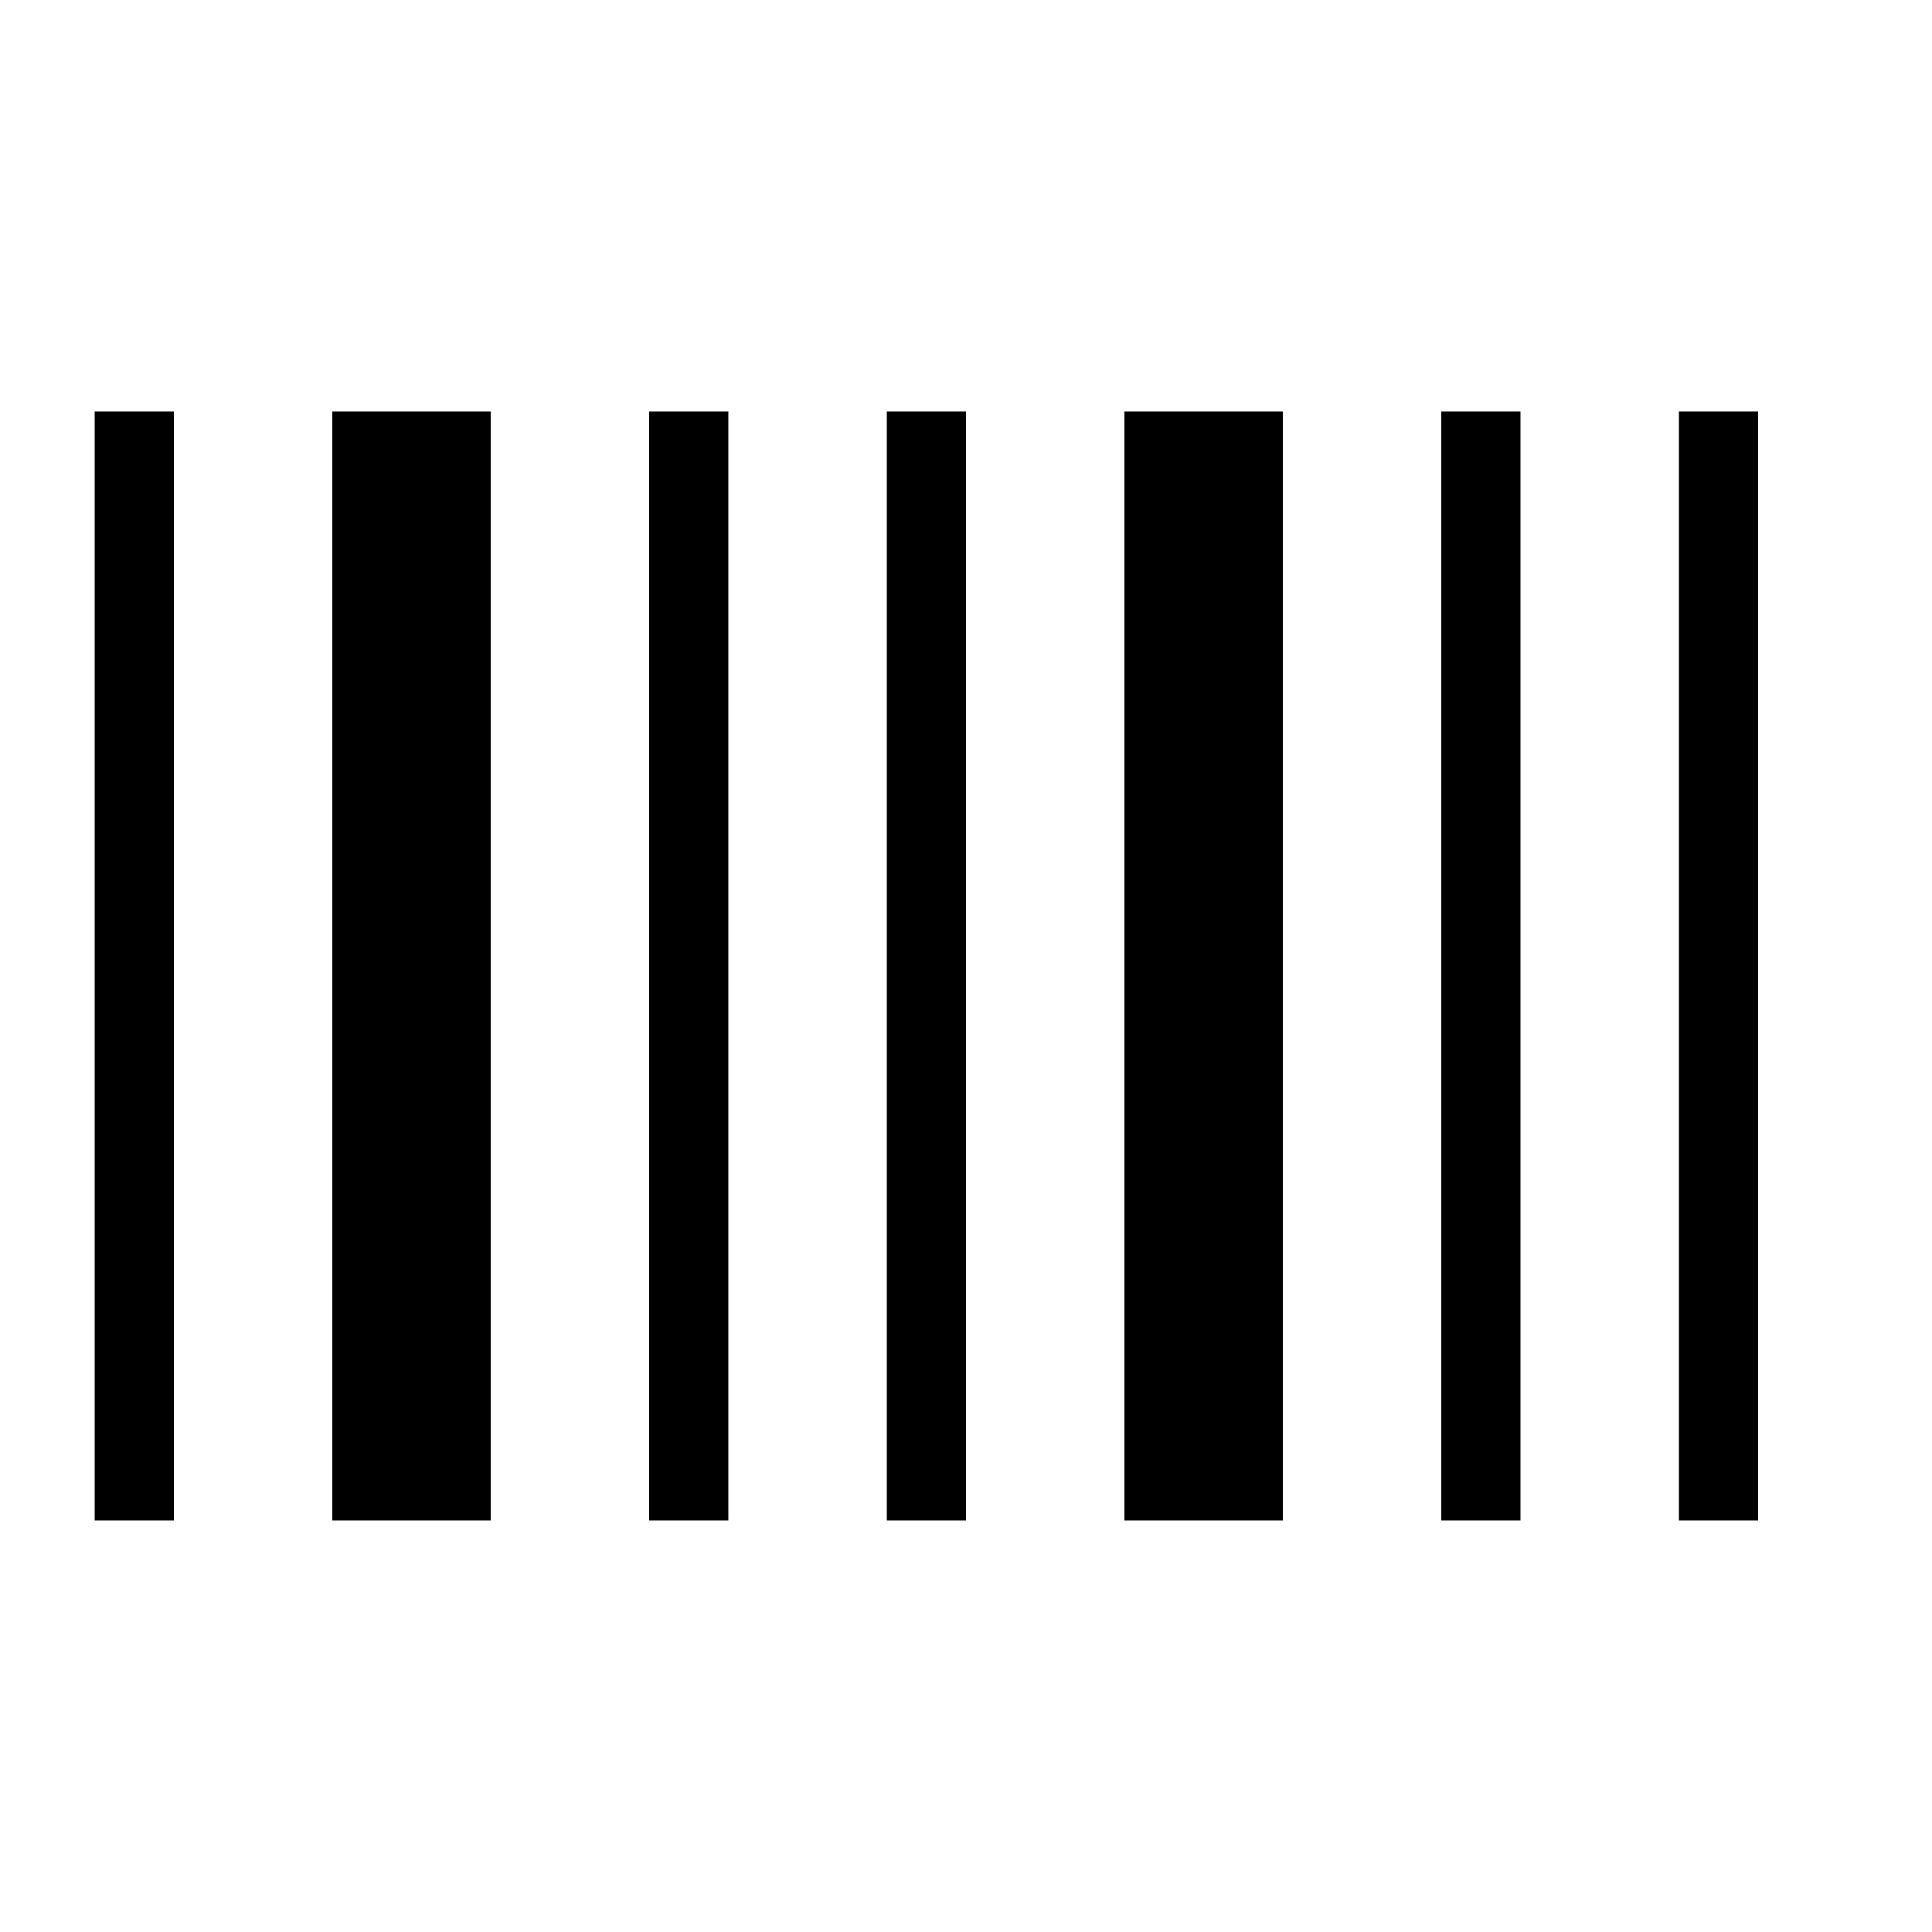 <?xml version="1.0" encoding="UTF-8"?>
<!-- Uploaded to: ICON Repo, www.svgrepo.com, Generator: ICON Repo Mixer Tools -->
<svg fill="#000000" width="800px" height="800px" version="1.1" viewBox="144 144 512 512" xmlns="http://www.w3.org/2000/svg">
 <g fill-rule="evenodd">
  <path d="m169.09 253.05h20.992v293.89h-20.992z"/>
  <path d="m232.06 253.05h41.984v293.89h-41.984z"/>
  <path d="m316.03 253.05h20.992v293.89h-20.992z"/>
  <path d="m379.01 253.05h20.992v293.89h-20.992z"/>
  <path d="m441.98 253.05h41.984v293.89h-41.984z"/>
  <path d="m525.95 253.05h20.992v293.89h-20.992z"/>
  <path d="m588.93 253.05h20.992v293.89h-20.992z"/>
 </g>
</svg>